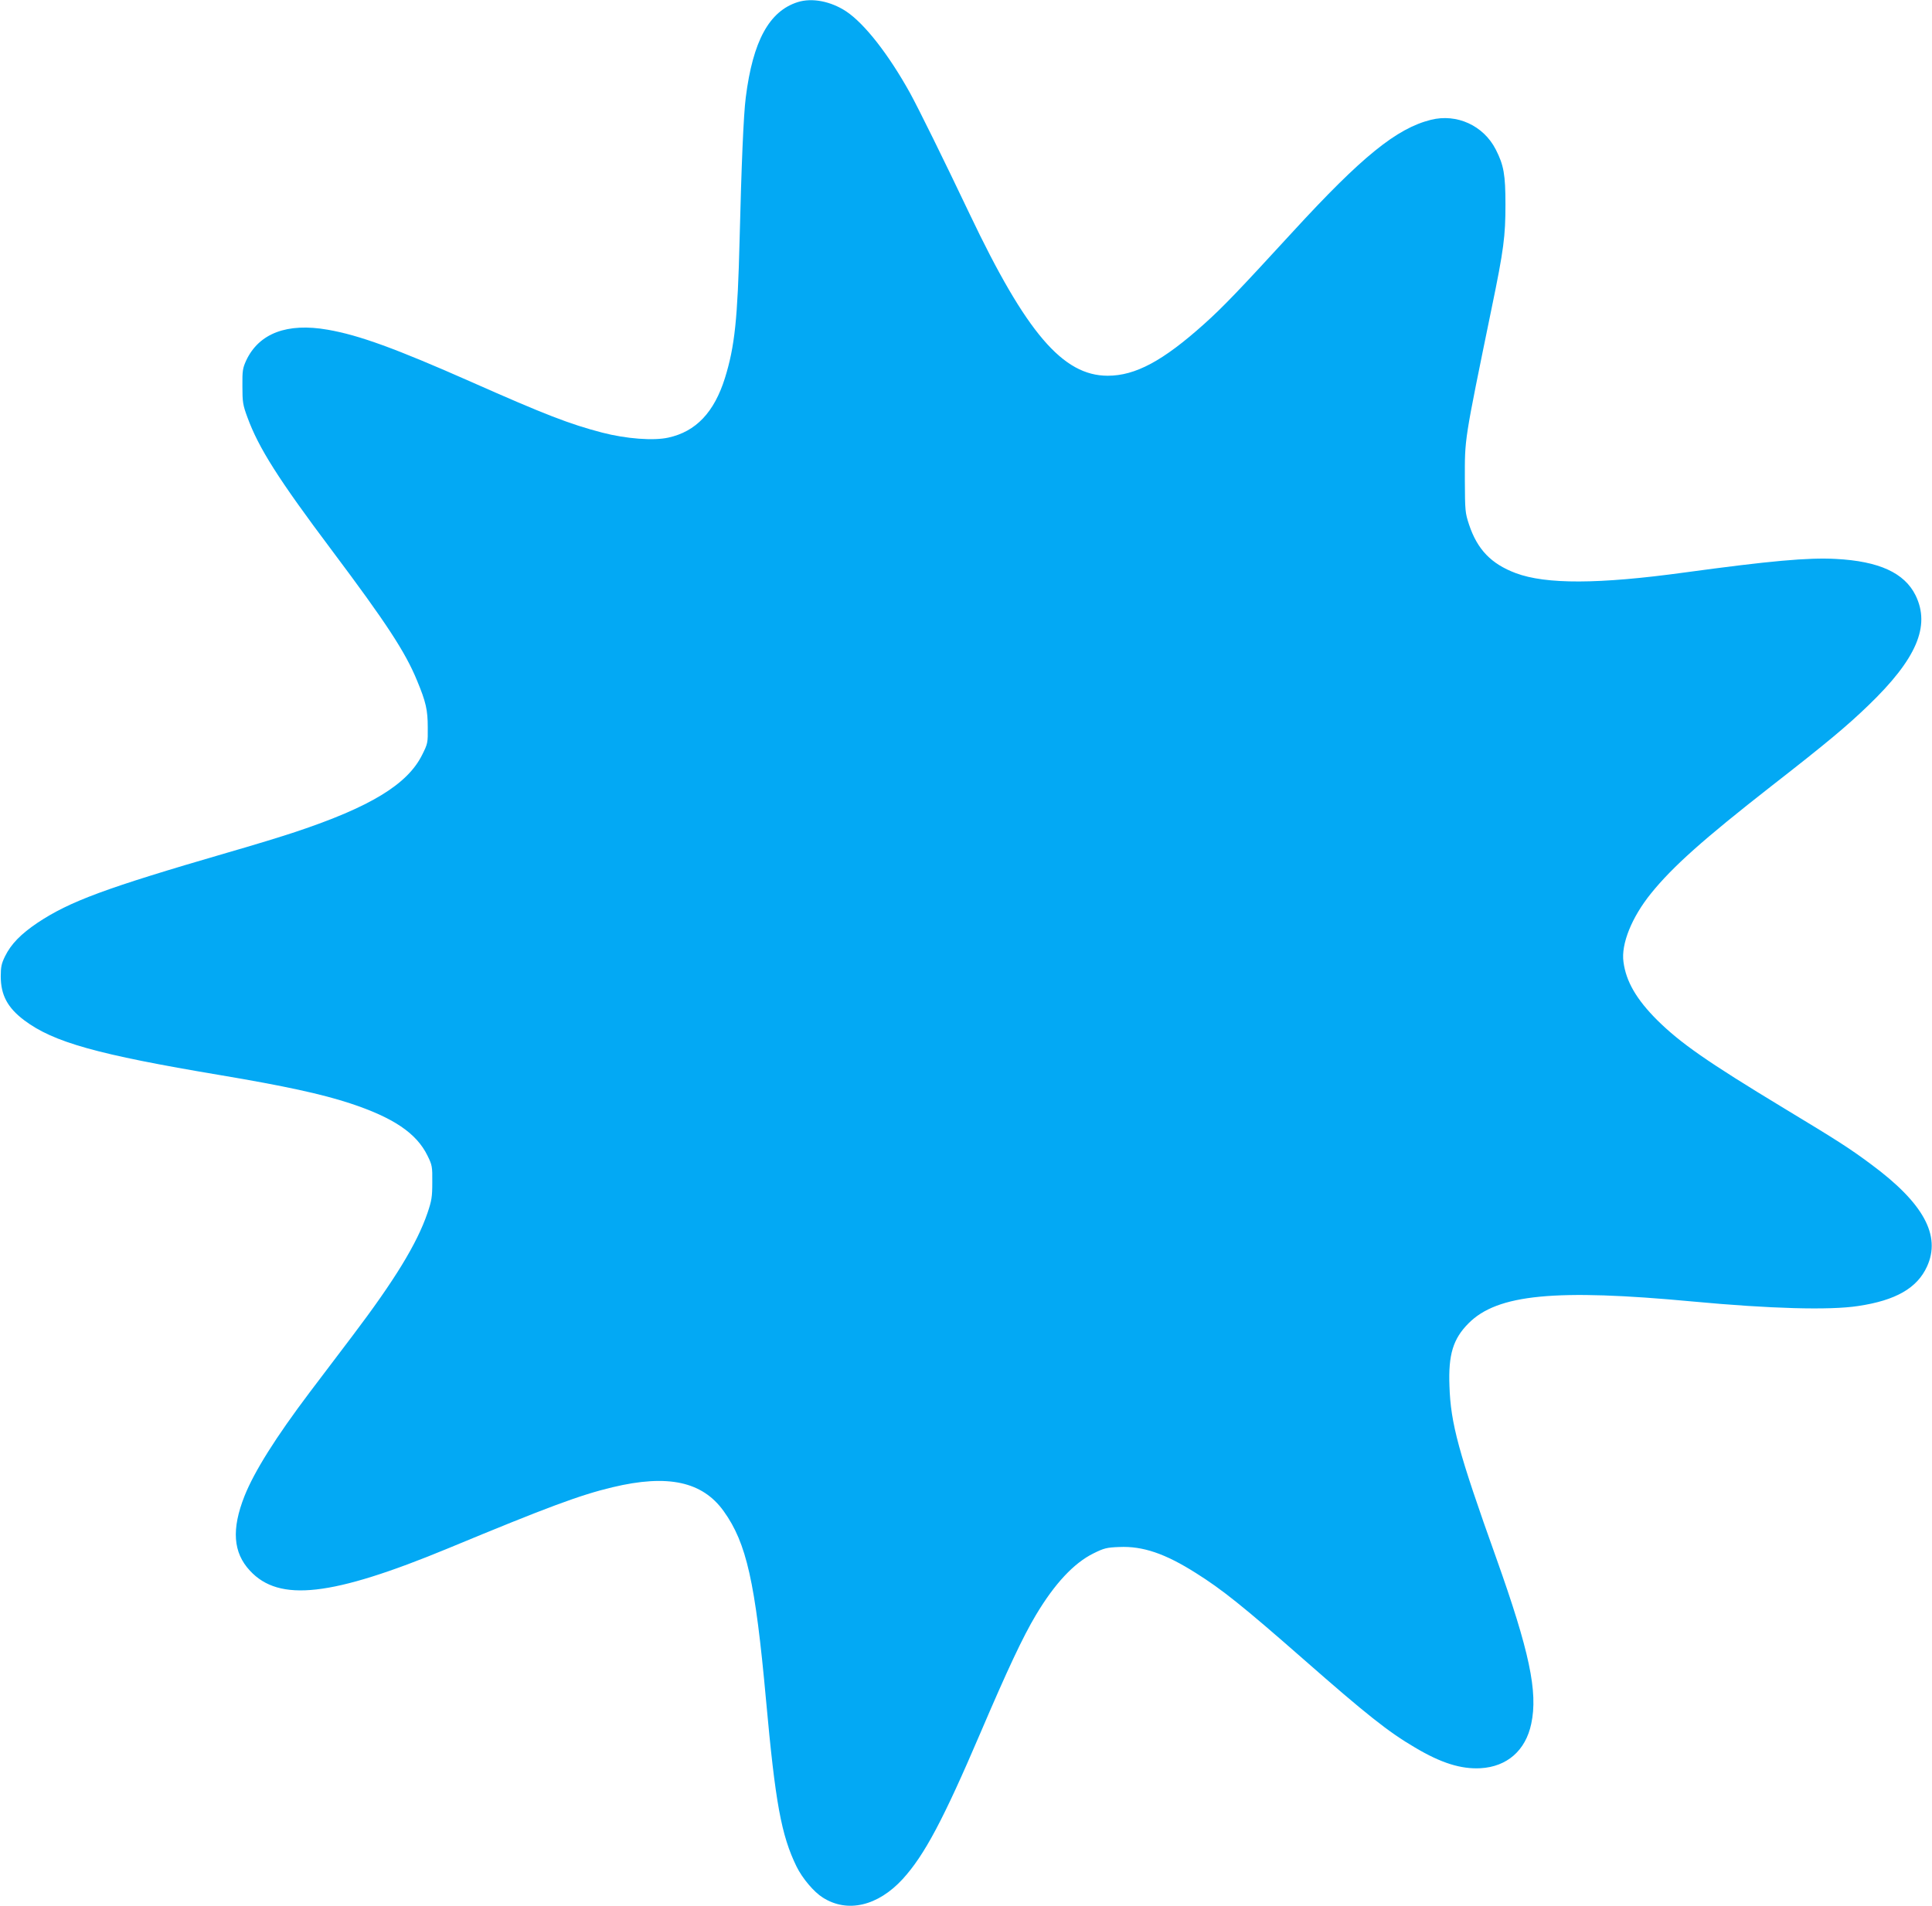 <?xml version="1.0" standalone="no"?>
<!DOCTYPE svg PUBLIC "-//W3C//DTD SVG 20010904//EN"
 "http://www.w3.org/TR/2001/REC-SVG-20010904/DTD/svg10.dtd">
<svg version="1.0" xmlns="http://www.w3.org/2000/svg"
 width="1280pt" height="1263pt" viewBox="0 0 1280 1263"
 preserveAspectRatio="xMidYMid meet">
<g transform="translate(0,1263) scale(0.1,-0.1)"
fill="#03a9f4" stroke="none">
<path d="M5285 12616 c-189 -60 -297 -258 -344 -631 -15 -115 -29 -455 -41
-945 -13 -523 -32 -706 -97 -915 -71 -227 -192 -355 -375 -395 -98 -22 -280
-8 -438 33 -215 56 -378 119 -870 337 -500 221 -741 309 -949 345 -268 47
-455 -23 -540 -204 -23 -51 -26 -67 -25 -171 0 -104 3 -124 33 -205 74 -203
205 -410 561 -884 359 -479 485 -671 563 -861 59 -142 71 -195 71 -311 1 -102
0 -107 -37 -181 -97 -196 -343 -346 -842 -512 -77 -26 -279 -88 -450 -137
-808 -235 -1042 -322 -1256 -464 -110 -74 -176 -141 -216 -223 -23 -47 -28
-70 -28 -132 0 -124 45 -208 155 -291 194 -146 483 -227 1300 -364 422 -71
672 -125 860 -187 285 -94 439 -197 512 -346 31 -63 33 -72 32 -177 0 -97 -4
-121 -32 -204 -70 -204 -217 -444 -497 -814 -82 -109 -210 -278 -284 -375
-224 -297 -366 -523 -431 -686 -87 -220 -76 -375 36 -495 194 -210 542 -171
1315 149 658 273 873 353 1087 404 367 88 596 38 737 -159 151 -211 209 -468
280 -1250 62 -683 101 -896 202 -1104 39 -79 115 -169 174 -206 163 -104 365
-57 530 123 143 157 267 389 515 969 180 421 281 636 367 780 124 208 252 345
382 409 69 34 87 39 170 42 156 7 304 -43 509 -173 172 -108 312 -220 711
-570 418 -367 564 -483 740 -586 173 -103 305 -144 434 -137 176 10 299 118
336 295 45 211 -12 480 -232 1098 -250 700 -302 891 -310 1140 -8 208 24 313
127 416 191 192 575 229 1484 144 514 -48 908 -59 1096 -30 250 37 392 119
457 262 94 205 -23 420 -369 676 -141 105 -215 153 -581 374 -507 307 -683
430 -838 583 -136 136 -206 255 -223 385 -17 119 55 297 183 455 143 177 346
358 796 710 371 289 502 399 643 535 320 308 413 526 313 730 -74 149 -242
226 -528 241 -185 10 -437 -13 -1003 -90 -569 -78 -918 -79 -1118 -4 -162 61
-254 156 -309 321 -26 79 -27 90 -28 297 0 280 -7 238 178 1140 80 386 91 475
91 685 0 198 -11 260 -64 364 -81 159 -258 240 -430 197 -227 -57 -457 -243
-914 -741 -359 -391 -463 -500 -588 -612 -272 -244 -455 -343 -639 -343 -297
0 -540 284 -914 1070 -177 372 -337 696 -396 804 -142 256 -301 459 -422 540
-103 68 -227 92 -322 62z"/>
</g>
</svg>
